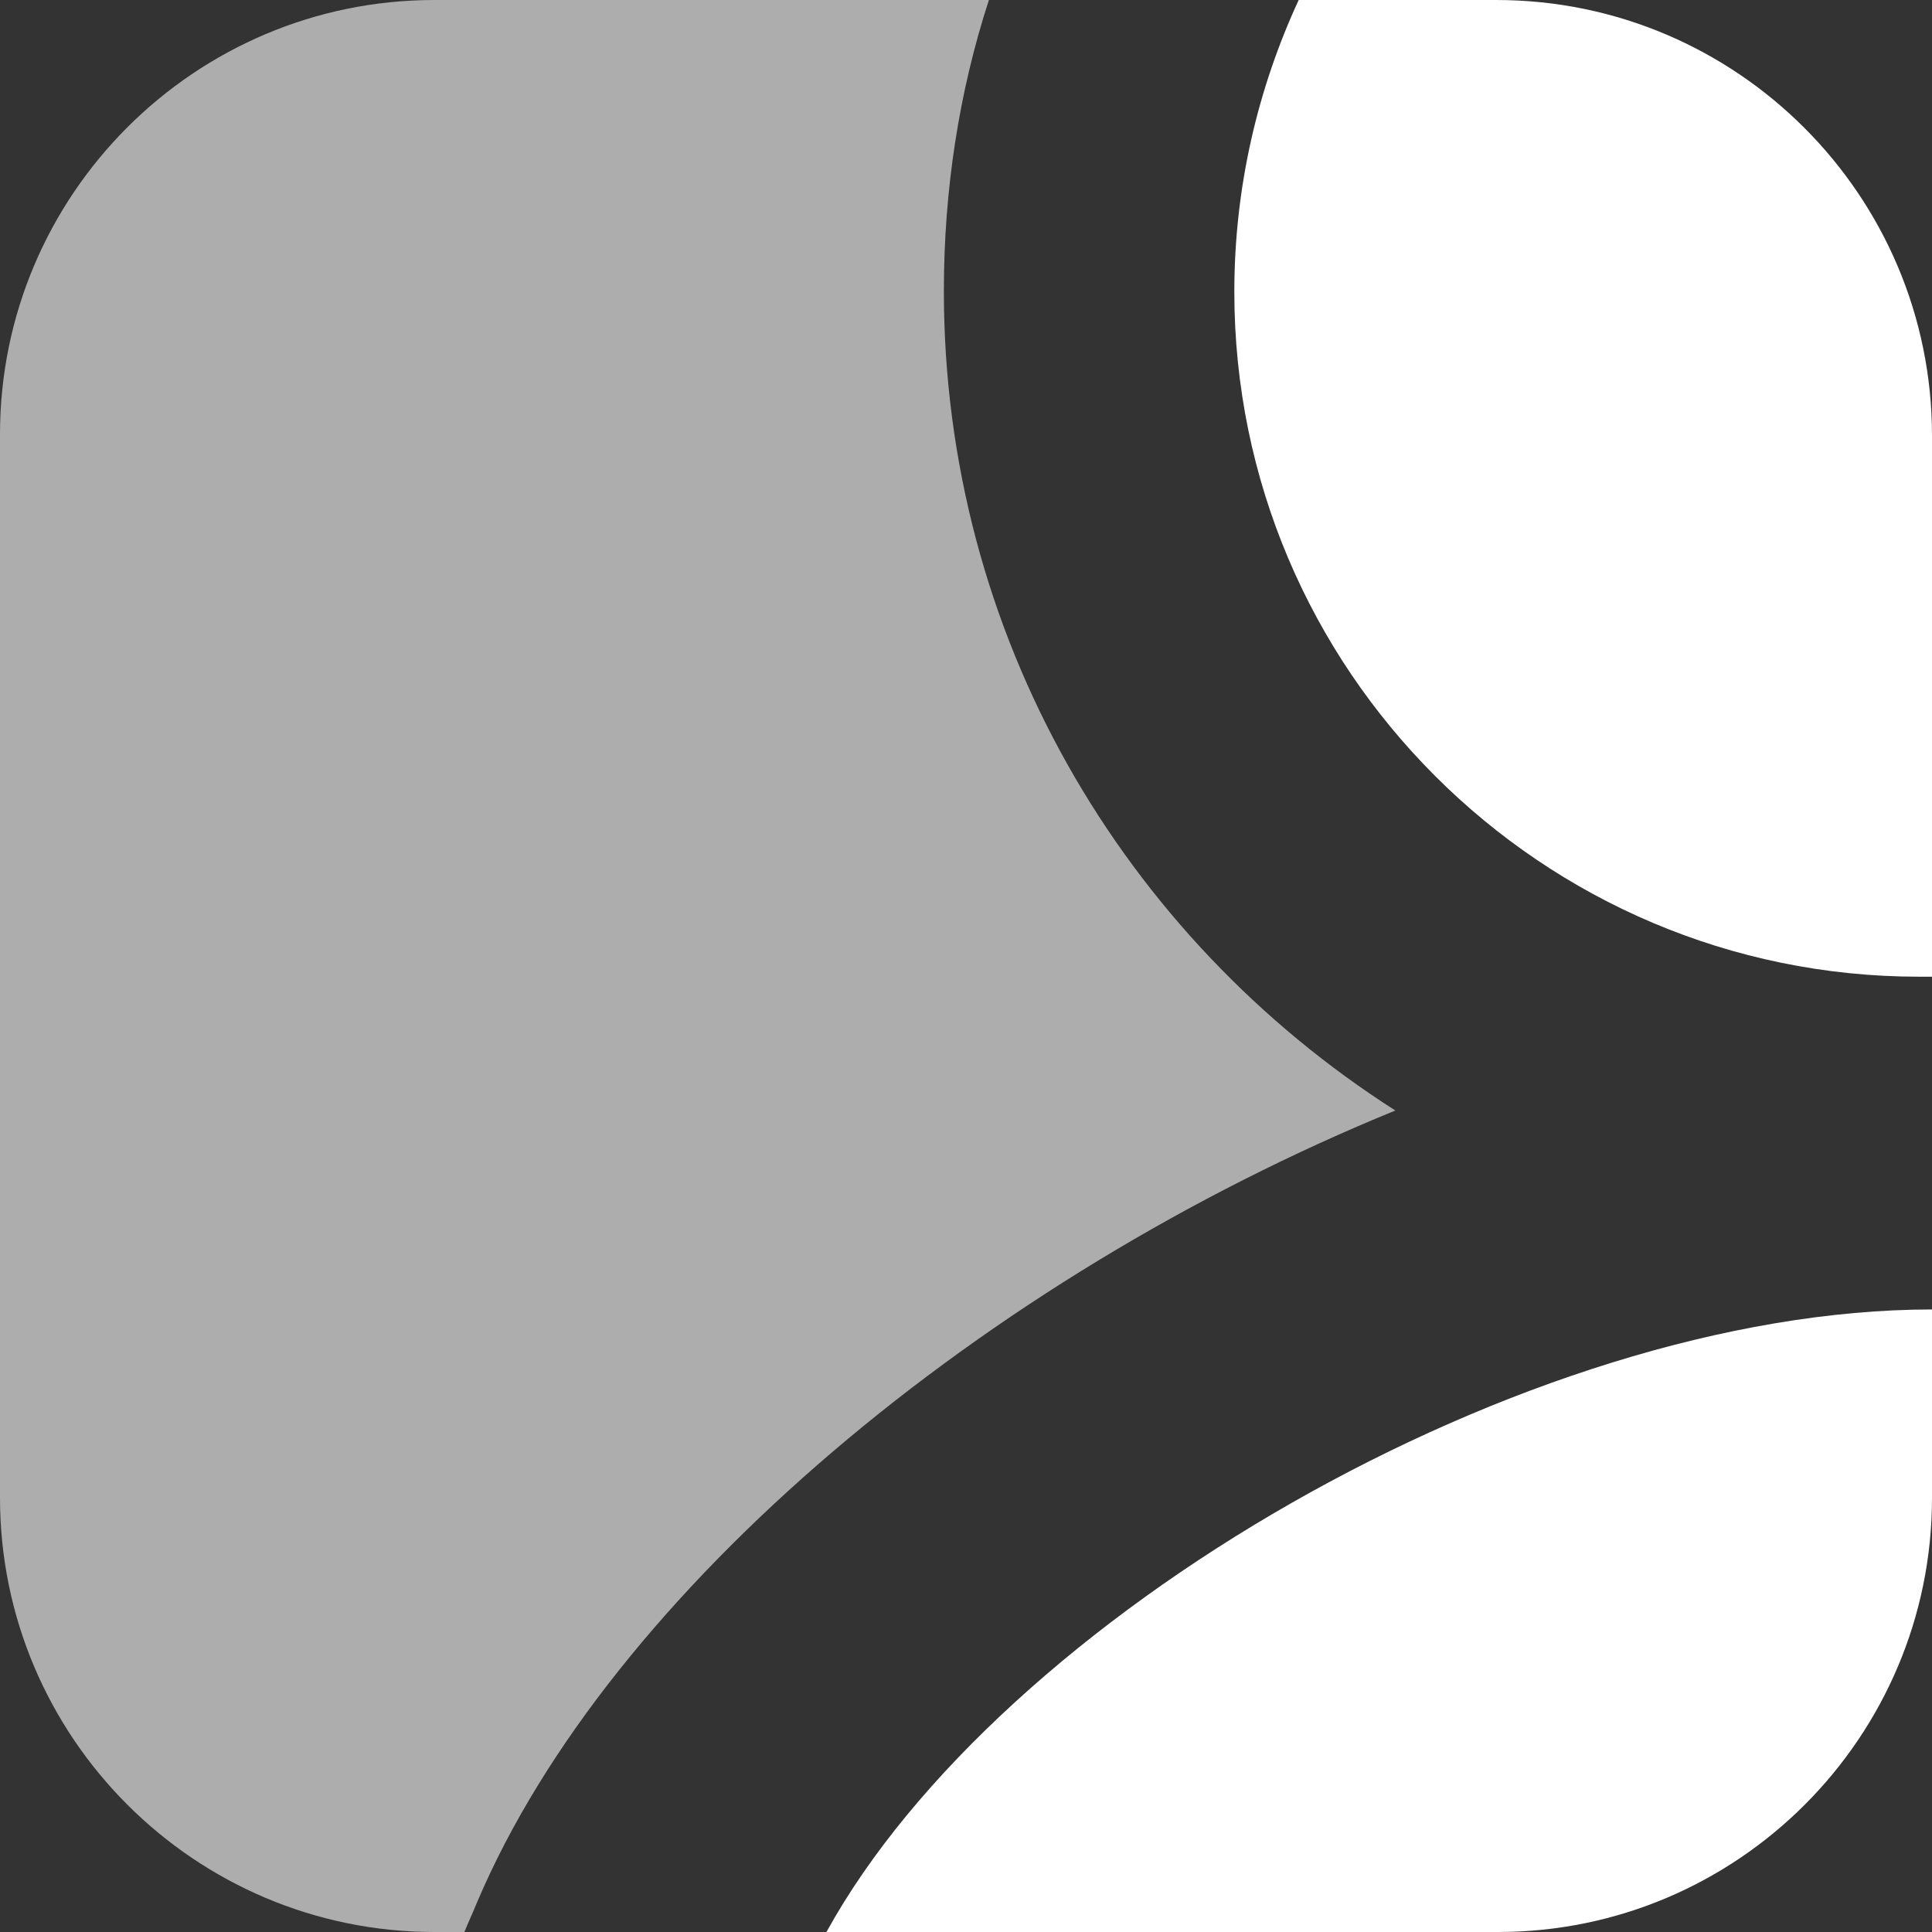 <?xml version="1.0" encoding="UTF-8"?>
<svg width="35px" height="35px" viewBox="0 0 35 35" version="1.1" xmlns="http://www.w3.org/2000/svg" xmlns:xlink="http://www.w3.org/1999/xlink">
    <rect x="0" y="0" width="35" height="35" fill="#333333" stroke="none"/>
    <!-- Generator: Sketch 46.2 (44496) - http://www.bohemiancoding.com/sketch -->
    <title>LI-Logo-Square-White</title>
    <desc>Created with Sketch.</desc>
    <defs></defs>
    <g id="Brand-Guide" stroke="none" stroke-width="1" fill="none" fill-rule="evenodd">
        <g id="BrandGuide-2-Logo" transform="translate(-550, -490)" fill-rule="nonzero" fill="#FFFFFF">
            <g id="LI-Logo-Square-White" transform="translate(550, 490)">
                <path d="M14.972,35 L27.136,35 C31.474,35 35,31.473 35,27.134 L35,23.722 C27.64,23.722 18.11,29.303 14.972,35 Z" id="Shape"></path>
                <path d="M27.106,0 L23.527,0 C22.79,1.594 22.361,3.382 22.361,5.288 C22.361,12.132 27.924,17.694 34.768,17.694 C34.845,17.694 34.923,17.694 35,17.694 L35,7.894 C35,3.54 31.46,0 27.106,0 Z" id="Shape"></path>
                <path d="M17.099,5.271 C17.099,3.451 17.372,1.666 17.915,0 L7.87,0 C3.529,0 0,3.528 0,7.868 L0,27.132 C0,31.472 3.529,35 7.87,35 L8.413,35 C8.49,34.807 8.567,34.65 8.644,34.458 C11.049,28.798 17.873,23.139 25.278,20.118 C20.355,16.975 17.099,11.511 17.099,5.271 Z" id="Shape" opacity="0.6"></path>
            </g>
        </g>
    </g>
</svg>